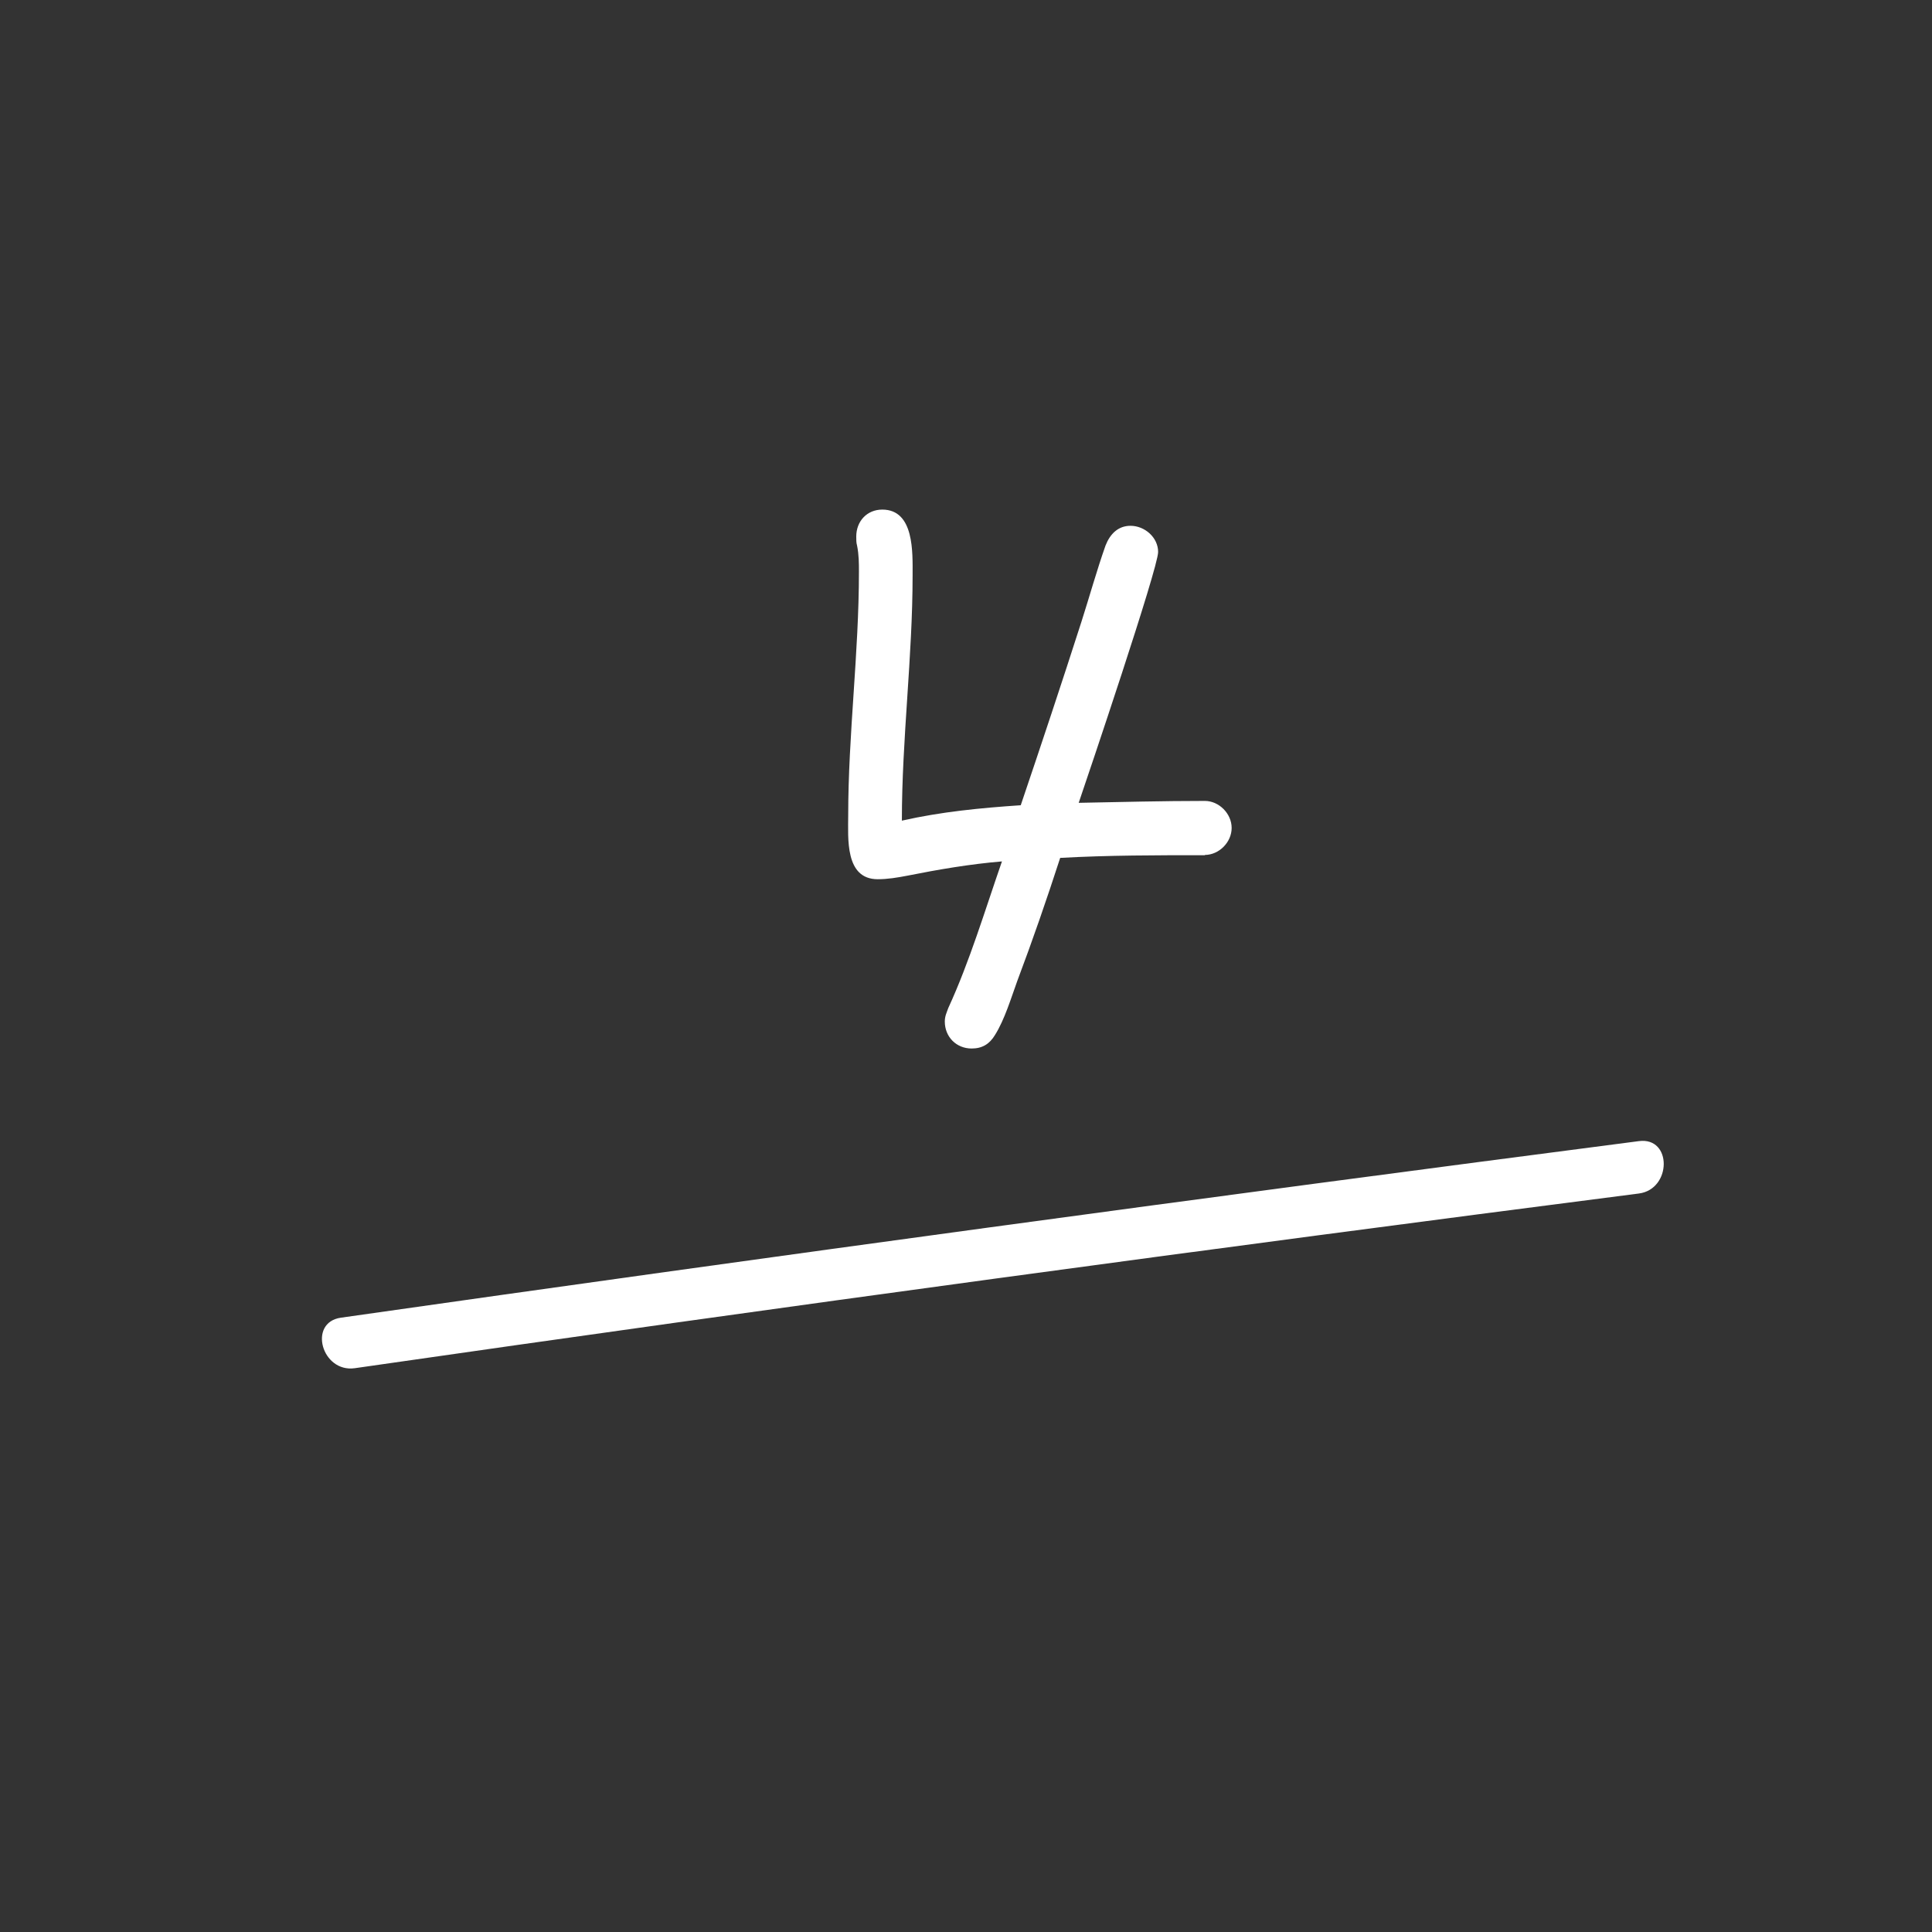 <svg width="72" height="72" viewBox="0 0 72 72" fill="none" xmlns="http://www.w3.org/2000/svg">
<rect x="0" y="0" width="72" height="72" fill="#333333" stroke="none"/>
<g clip-path="url(#clip0_744_159)">
<path d="M44.91 31.871C43.11 31.871 41.31 31.871 39.51 31.971C39.01 33.511 38.48 35.05 37.91 36.56C37.68 37.194 37.44 37.998 37.08 38.572C36.88 38.904 36.61 39.075 36.21 39.075C35.64 39.075 35.21 38.642 35.21 38.069C35.21 37.868 35.28 37.737 35.34 37.566C36.14 35.825 36.71 33.913 37.34 32.102C36.14 32.203 34.97 32.404 33.81 32.635C33.44 32.706 33.08 32.766 32.71 32.766C31.48 32.766 31.61 31.227 31.61 30.392C31.61 27.373 32.01 24.354 32.01 21.306C32.01 21.004 32.01 20.672 31.94 20.33C31.91 20.229 31.91 20.128 31.91 19.997C31.91 19.424 32.31 18.991 32.88 18.991C34.08 18.991 34.01 20.601 34.01 21.436C34.01 24.485 33.61 27.534 33.61 30.583C35.08 30.251 36.54 30.11 38.04 30.009C38.81 27.735 39.57 25.451 40.3 23.177C40.6 22.241 40.87 21.265 41.2 20.33C41.37 19.897 41.67 19.595 42.13 19.595C42.66 19.595 43.16 20.028 43.16 20.571C43.16 21.175 40.53 28.953 40.2 29.919C41.77 29.889 43.33 29.848 44.9 29.848C45.43 29.848 45.9 30.321 45.9 30.855C45.9 31.388 45.43 31.861 44.9 31.861L44.91 31.871Z" fill="white"/>
<path d="M13.22 50.989C29.16 48.694 45.11 46.531 61.08 44.478C62.3 44.317 62.32 42.365 61.08 42.526C44.94 44.619 28.81 46.813 12.7 49.107C11.47 49.288 11.99 51.16 13.22 50.989Z" fill="white"/>
</g>
<defs>
<clipPath id="clip0_744_159">
<rect width="50" height="32" fill="white" transform="translate(12 19)"/>
</clipPath>
</defs>
</svg>
